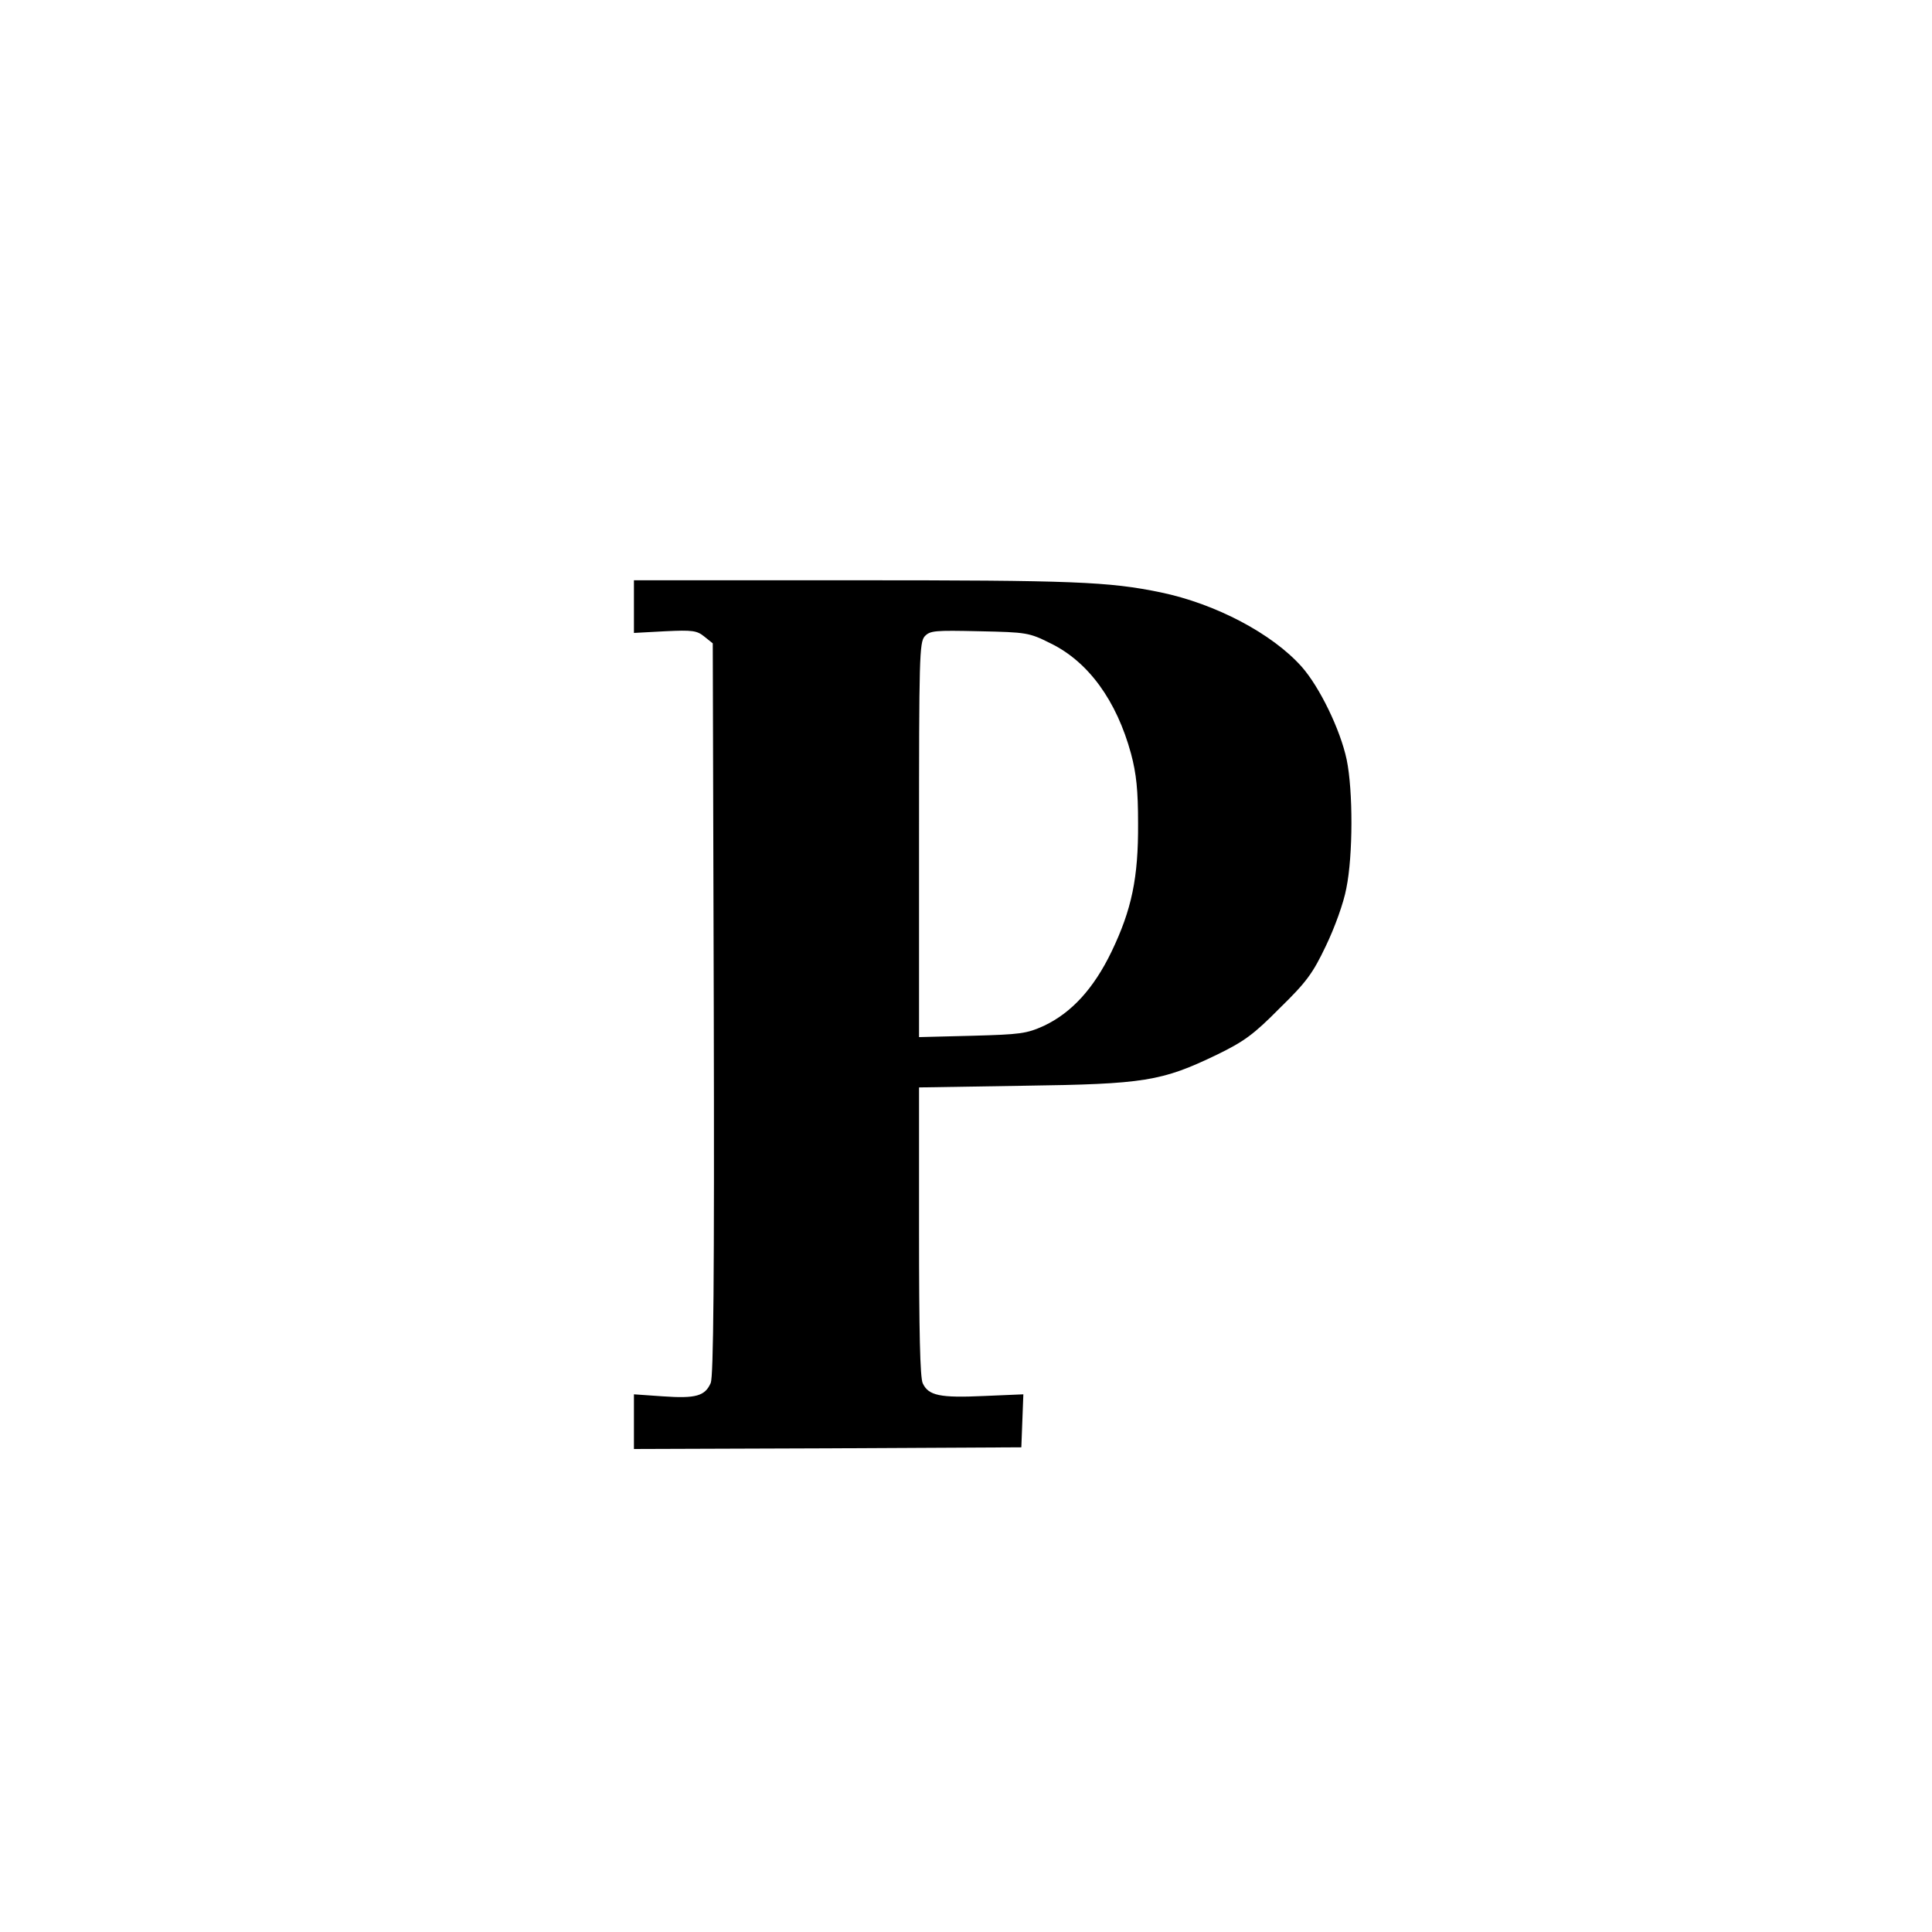 <?xml version="1.0" standalone="no"?>
<!DOCTYPE svg PUBLIC "-//W3C//DTD SVG 20010904//EN"
 "http://www.w3.org/TR/2001/REC-SVG-20010904/DTD/svg10.dtd">
<svg version="1.0" xmlns="http://www.w3.org/2000/svg"
 width="576pt" height="576pt" viewBox="0 0 576 576"
 preserveAspectRatio="xMidYMid meet">
<g transform="translate(0,576) scale(0.1,-0.1)"
fill="#000000" stroke="none">
<path d="M1890 3951 l0 -78 93 5 c82 4 95 2 117 -16 l25 -20 3 -1089 c2 -814
-1 -1095 -9 -1116 -17 -39 -44 -47 -143 -40 l-86 6 0 -82 0 -81 578 2 577 3 3
79 3 79 -118 -5 c-130 -6 -165 1 -182 38 -8 17 -11 155 -11 454 l0 428 313 5
c359 5 410 13 576 93 80 39 109 60 186 138 80 78 99 104 138 186 26 54 53 128
61 172 20 98 20 291 1 383 -19 90 -81 217 -134 277 -88 99 -257 188 -421 222
-155 32 -261 36 -912 36 l-658 0 0 -79z m1242 -109 c113 -55 197 -171 240
-329 16 -60 21 -109 21 -208 1 -162 -19 -257 -79 -382 -53 -110 -119 -182
-201 -221 -53 -24 -71 -26 -215 -30 l-158 -4 0 588 c0 543 1 589 17 607 16 17
30 18 163 15 141 -3 148 -4 212 -36z"/>
</g>
</svg>
